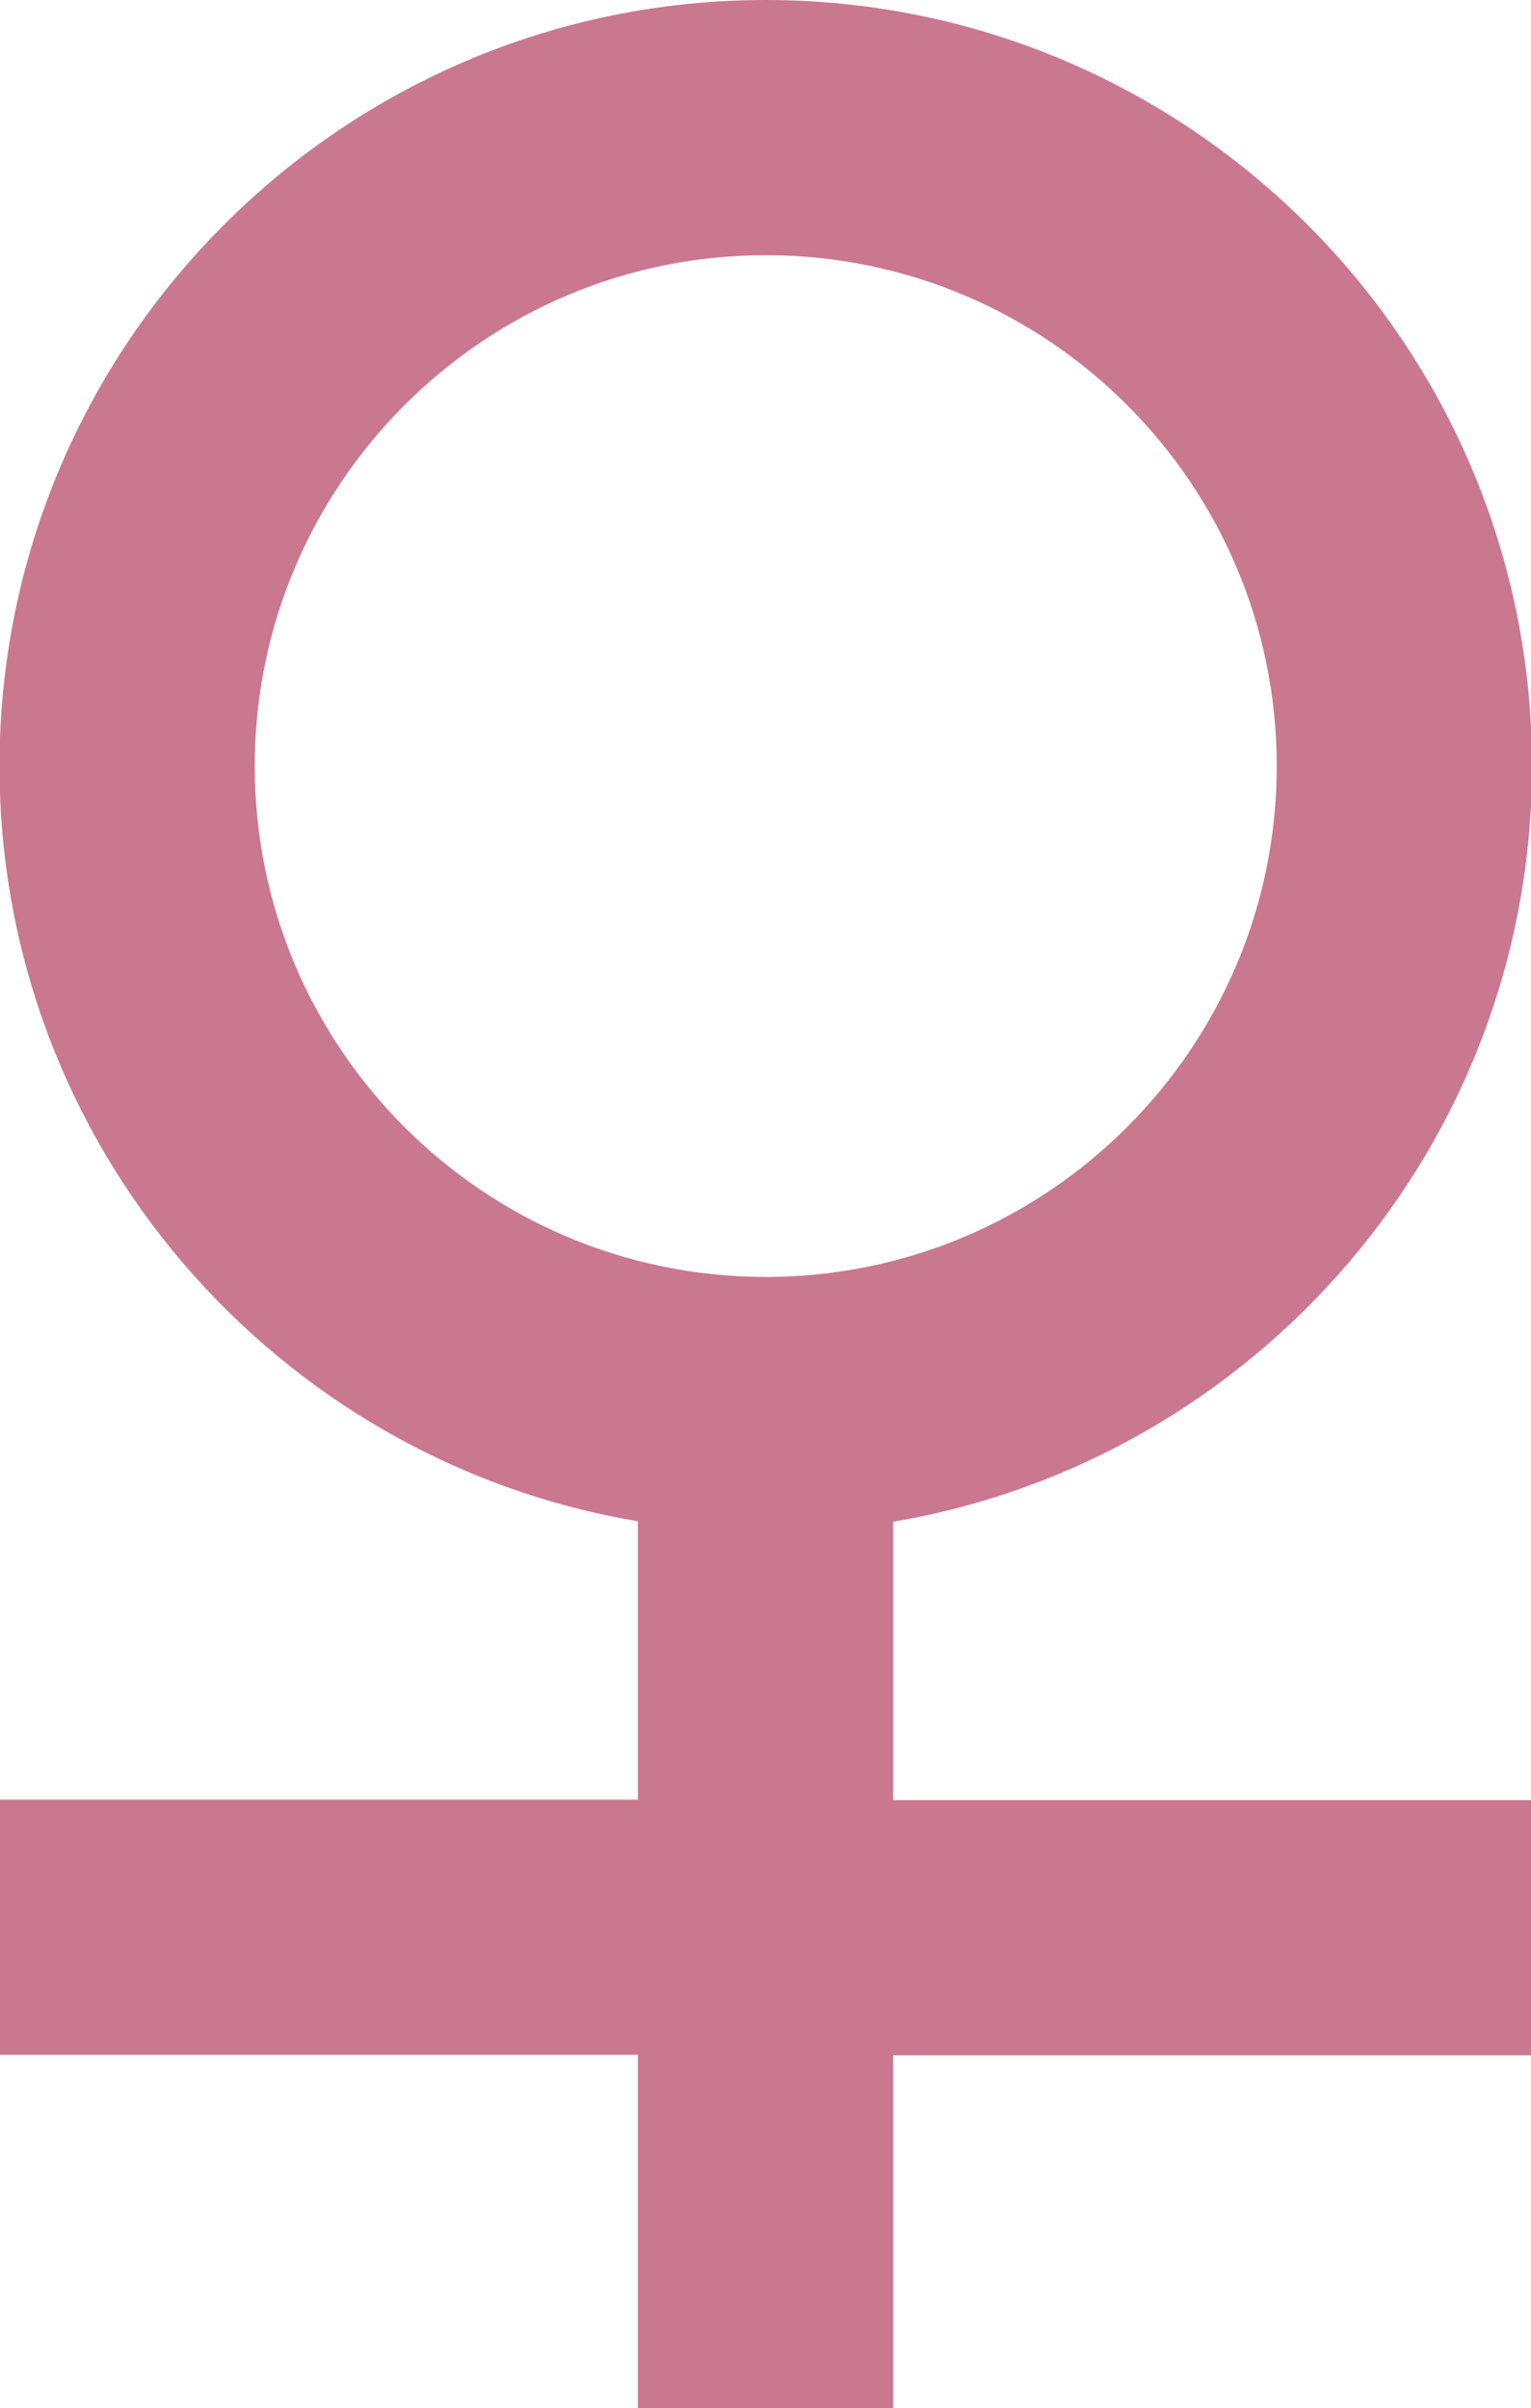 <?xml version="1.0" encoding="utf-8"?>
<!-- Generator: Adobe Illustrator 28.0.0, SVG Export Plug-In . SVG Version: 6.00 Build 0)  -->
<svg version="1.1" id="レイヤー_1" xmlns="http://www.w3.org/2000/svg" xmlns:xlink="http://www.w3.org/1999/xlink" x="0px"
	 y="0px" viewBox="0 0 310.1 487.9" style="enable-background:new 0 0 310.1 487.9;" xml:space="preserve">
<style type="text/css">
	.st0{fill:#528FC3;}
	.st1{fill:#CA788F;}
</style>
<path class="st0" d="M-83.3,297l-91.9,91.9v-80.7c73.3-12.4,129.3-76.2,129.3-153C-45.9,69.6-115.5,0-201.1,0
	s-155.2,69.6-155.2,155.2c0,76.8,56,140.7,129.3,153V389c-15.5-15.5-29.5-29.5-29.5-29.5l-62.4-62.4l-36.6,36.6l62.4,62.4v0
	l55.3,55.3l0,0l36.6,36.6l0,0l0,0l0,0l0,0l36.6-36.6l0,0l55.3-55.3l0,0l62.4-62.4L-83.3,297z M-304.5,155.2
	c0-57.1,46.4-103.5,103.5-103.5c57.1,0,103.5,46.4,103.5,103.5c0,57.1-46.4,103.5-103.5,103.5C-258.1,258.7-304.5,212.3-304.5,155.2
	z"/>
<path class="st1" d="M310.3,155.2C310.3,69.6,240.7,0,155.1,0C69.5,0-0.1,69.6-0.1,155.2c0,76.8,56,140.7,129.3,153v56.4H-0.1v51.7
	h129.3V488h51.7v-71.6h129.3v-51.7H180.9v-56.4C254.2,295.9,310.3,232,310.3,155.2z M51.6,155.2C51.6,98.2,98,51.7,155.1,51.7
	c57.1,0,103.5,46.4,103.5,103.5c0,57.1-46.4,103.5-103.5,103.5C98,258.7,51.6,212.3,51.6,155.2z"/>
</svg>
